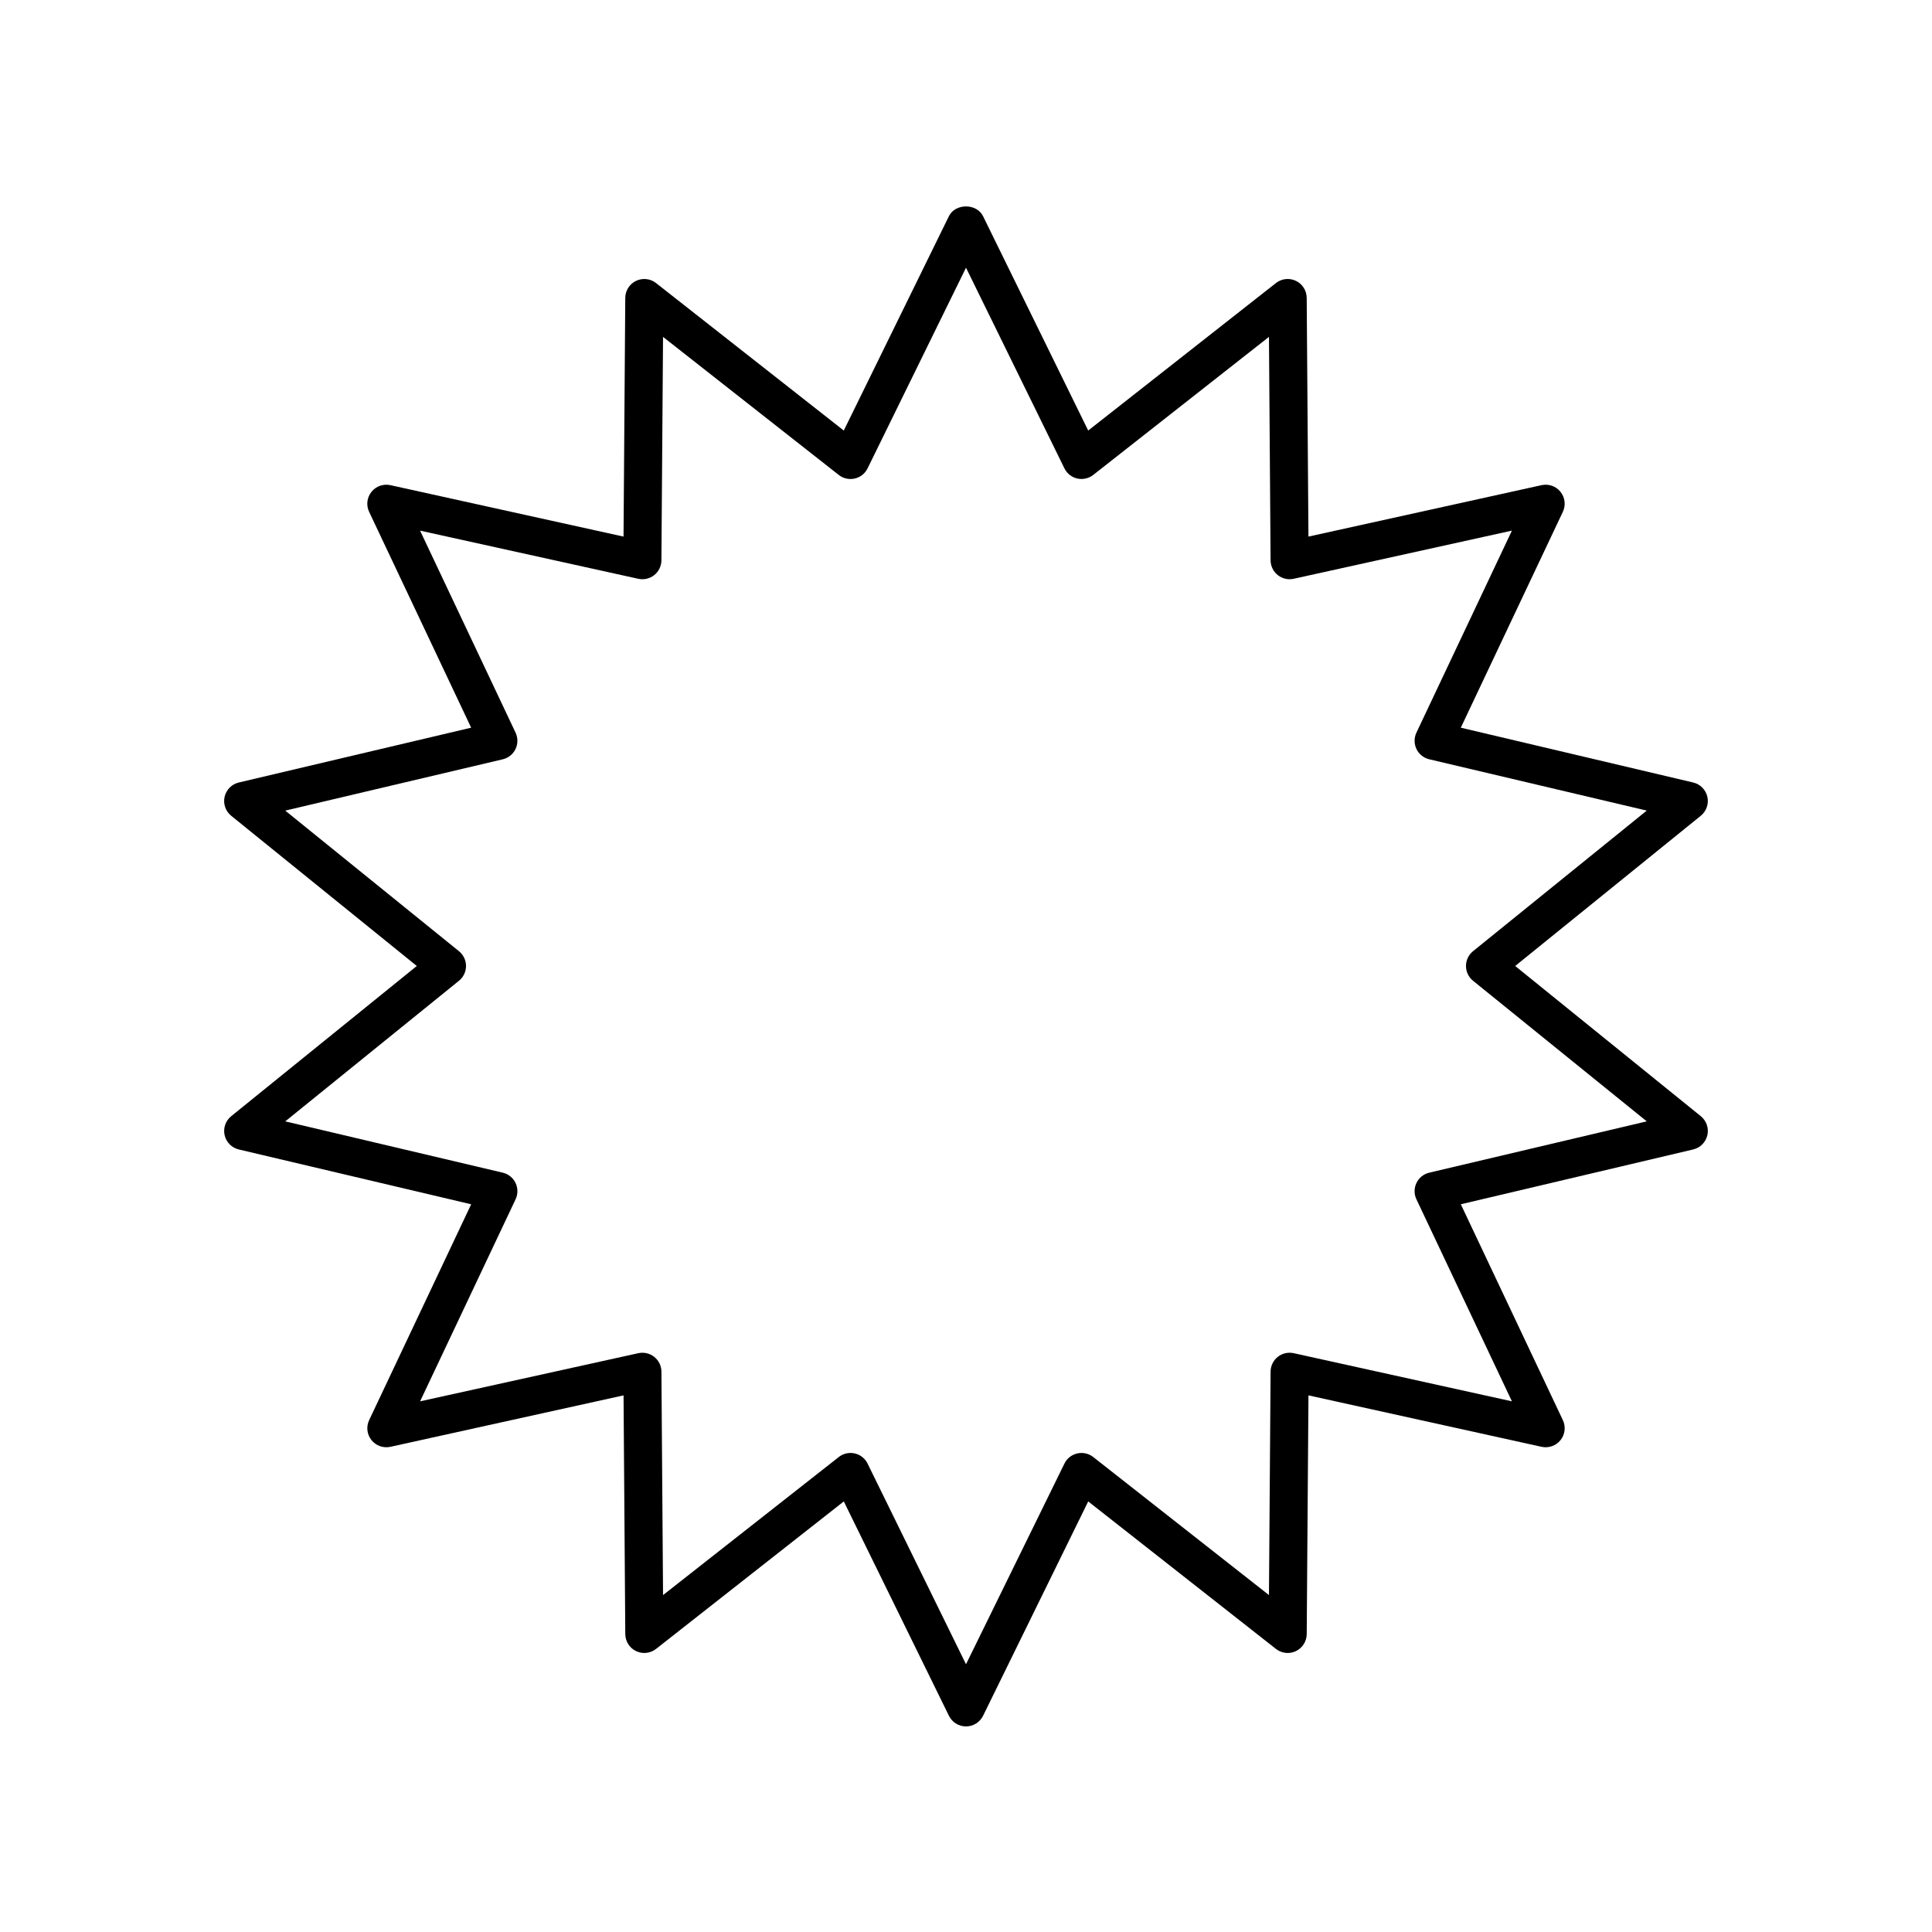 <?xml version="1.0" encoding="UTF-8"?>
<!-- Uploaded to: ICON Repo, www.svgrepo.com, Generator: ICON Repo Mixer Tools -->
<svg fill="#000000" width="800px" height="800px" version="1.1" viewBox="144 144 512 512" xmlns="http://www.w3.org/2000/svg">
 <path d="m203.53 444.84c0.43 1.871 1.883 3.34 3.758 3.781l61.578 14.527-27.039 57.203c-0.82 1.738-0.582 3.789 0.617 5.293 1.195 1.5 3.141 2.184 5.023 1.777l61.781-13.633 0.461 63.27c0.016 1.922 1.121 3.668 2.852 4.5 1.73 0.832 3.785 0.609 5.301-0.578l49.754-39.086 27.863 56.805c0.844 1.723 2.602 2.82 4.523 2.82s3.676-1.094 4.523-2.82l27.863-56.805 49.754 39.086c1.516 1.191 3.57 1.414 5.301 0.578 1.73-0.832 2.836-2.582 2.852-4.5l0.461-63.27 61.781 13.633c1.871 0.402 3.824-0.277 5.023-1.777 1.199-1.504 1.438-3.559 0.617-5.293l-27.043-57.207 61.578-14.527c1.871-0.441 3.328-1.91 3.758-3.781 0.43-1.875-0.25-3.828-1.746-5.039l-49.18-39.801 49.18-39.805c1.496-1.211 2.172-3.164 1.746-5.039-0.43-1.871-1.883-3.34-3.758-3.781l-61.578-14.527 27.039-57.203c0.82-1.738 0.582-3.789-0.617-5.293-1.195-1.504-3.144-2.188-5.023-1.777l-61.781 13.633-0.461-63.27c-0.016-1.922-1.121-3.668-2.852-4.5-1.734-0.832-3.789-0.609-5.301 0.578l-49.754 39.086-27.863-56.805c-1.691-3.449-7.356-3.449-9.047 0l-27.863 56.805-49.754-39.086c-1.508-1.184-3.562-1.406-5.301-0.578-1.73 0.832-2.836 2.582-2.852 4.5l-0.461 63.27-61.781-13.633c-1.875-0.406-3.824 0.277-5.023 1.777-1.199 1.504-1.438 3.559-0.617 5.293l27.039 57.203-61.578 14.527c-1.871 0.441-3.328 1.91-3.758 3.781-0.43 1.875 0.25 3.828 1.746 5.039l49.184 39.805-49.18 39.805c-1.496 1.211-2.176 3.164-1.746 5.039zm62.102-40.93c1.184-0.957 1.867-2.394 1.867-3.914s-0.688-2.961-1.871-3.918l-46.035-37.258 57.641-13.598c1.48-0.348 2.723-1.348 3.383-2.715 0.66-1.371 0.668-2.965 0.016-4.34l-25.309-53.543 57.832 12.762c1.484 0.32 3.039-0.031 4.227-0.98 1.188-0.945 1.883-2.383 1.898-3.902l0.43-59.223 46.57 36.586c1.195 0.941 2.746 1.289 4.234 0.953 1.48-0.34 2.734-1.328 3.402-2.695l26.086-53.176 26.082 53.172c0.668 1.367 1.922 2.356 3.402 2.695 1.473 0.328 3.039-0.012 4.234-0.953l46.57-36.586 0.43 59.223c0.012 1.52 0.707 2.953 1.898 3.902 1.188 0.949 2.746 1.305 4.227 0.98l57.832-12.762-25.309 53.543c-0.648 1.375-0.641 2.969 0.016 4.34 0.66 1.367 1.902 2.367 3.383 2.715l57.641 13.598-46.035 37.258c-1.184 0.961-1.871 2.398-1.871 3.922 0 1.52 0.688 2.961 1.871 3.918l46.035 37.258-57.641 13.598c-1.48 0.348-2.723 1.348-3.383 2.715-0.66 1.371-0.668 2.965-0.016 4.34l25.309 53.543-57.832-12.762c-1.484-0.324-3.039 0.031-4.227 0.98-1.188 0.945-1.883 2.383-1.898 3.902l-0.43 59.223-46.57-36.586c-1.195-0.941-2.746-1.285-4.234-0.953-1.48 0.34-2.734 1.328-3.402 2.695l-26.082 53.176-26.082-53.176c-0.668-1.367-1.922-2.356-3.402-2.695-0.371-0.082-0.746-0.125-1.121-0.125-1.117 0-2.215 0.371-3.113 1.078l-46.57 36.586-0.43-59.223c-0.012-1.52-0.707-2.953-1.898-3.902-1.188-0.945-2.742-1.301-4.227-0.98l-57.832 12.762 25.309-53.543c0.648-1.375 0.641-2.969-0.016-4.34-0.66-1.367-1.902-2.367-3.383-2.715l-57.641-13.598z"/>
</svg>